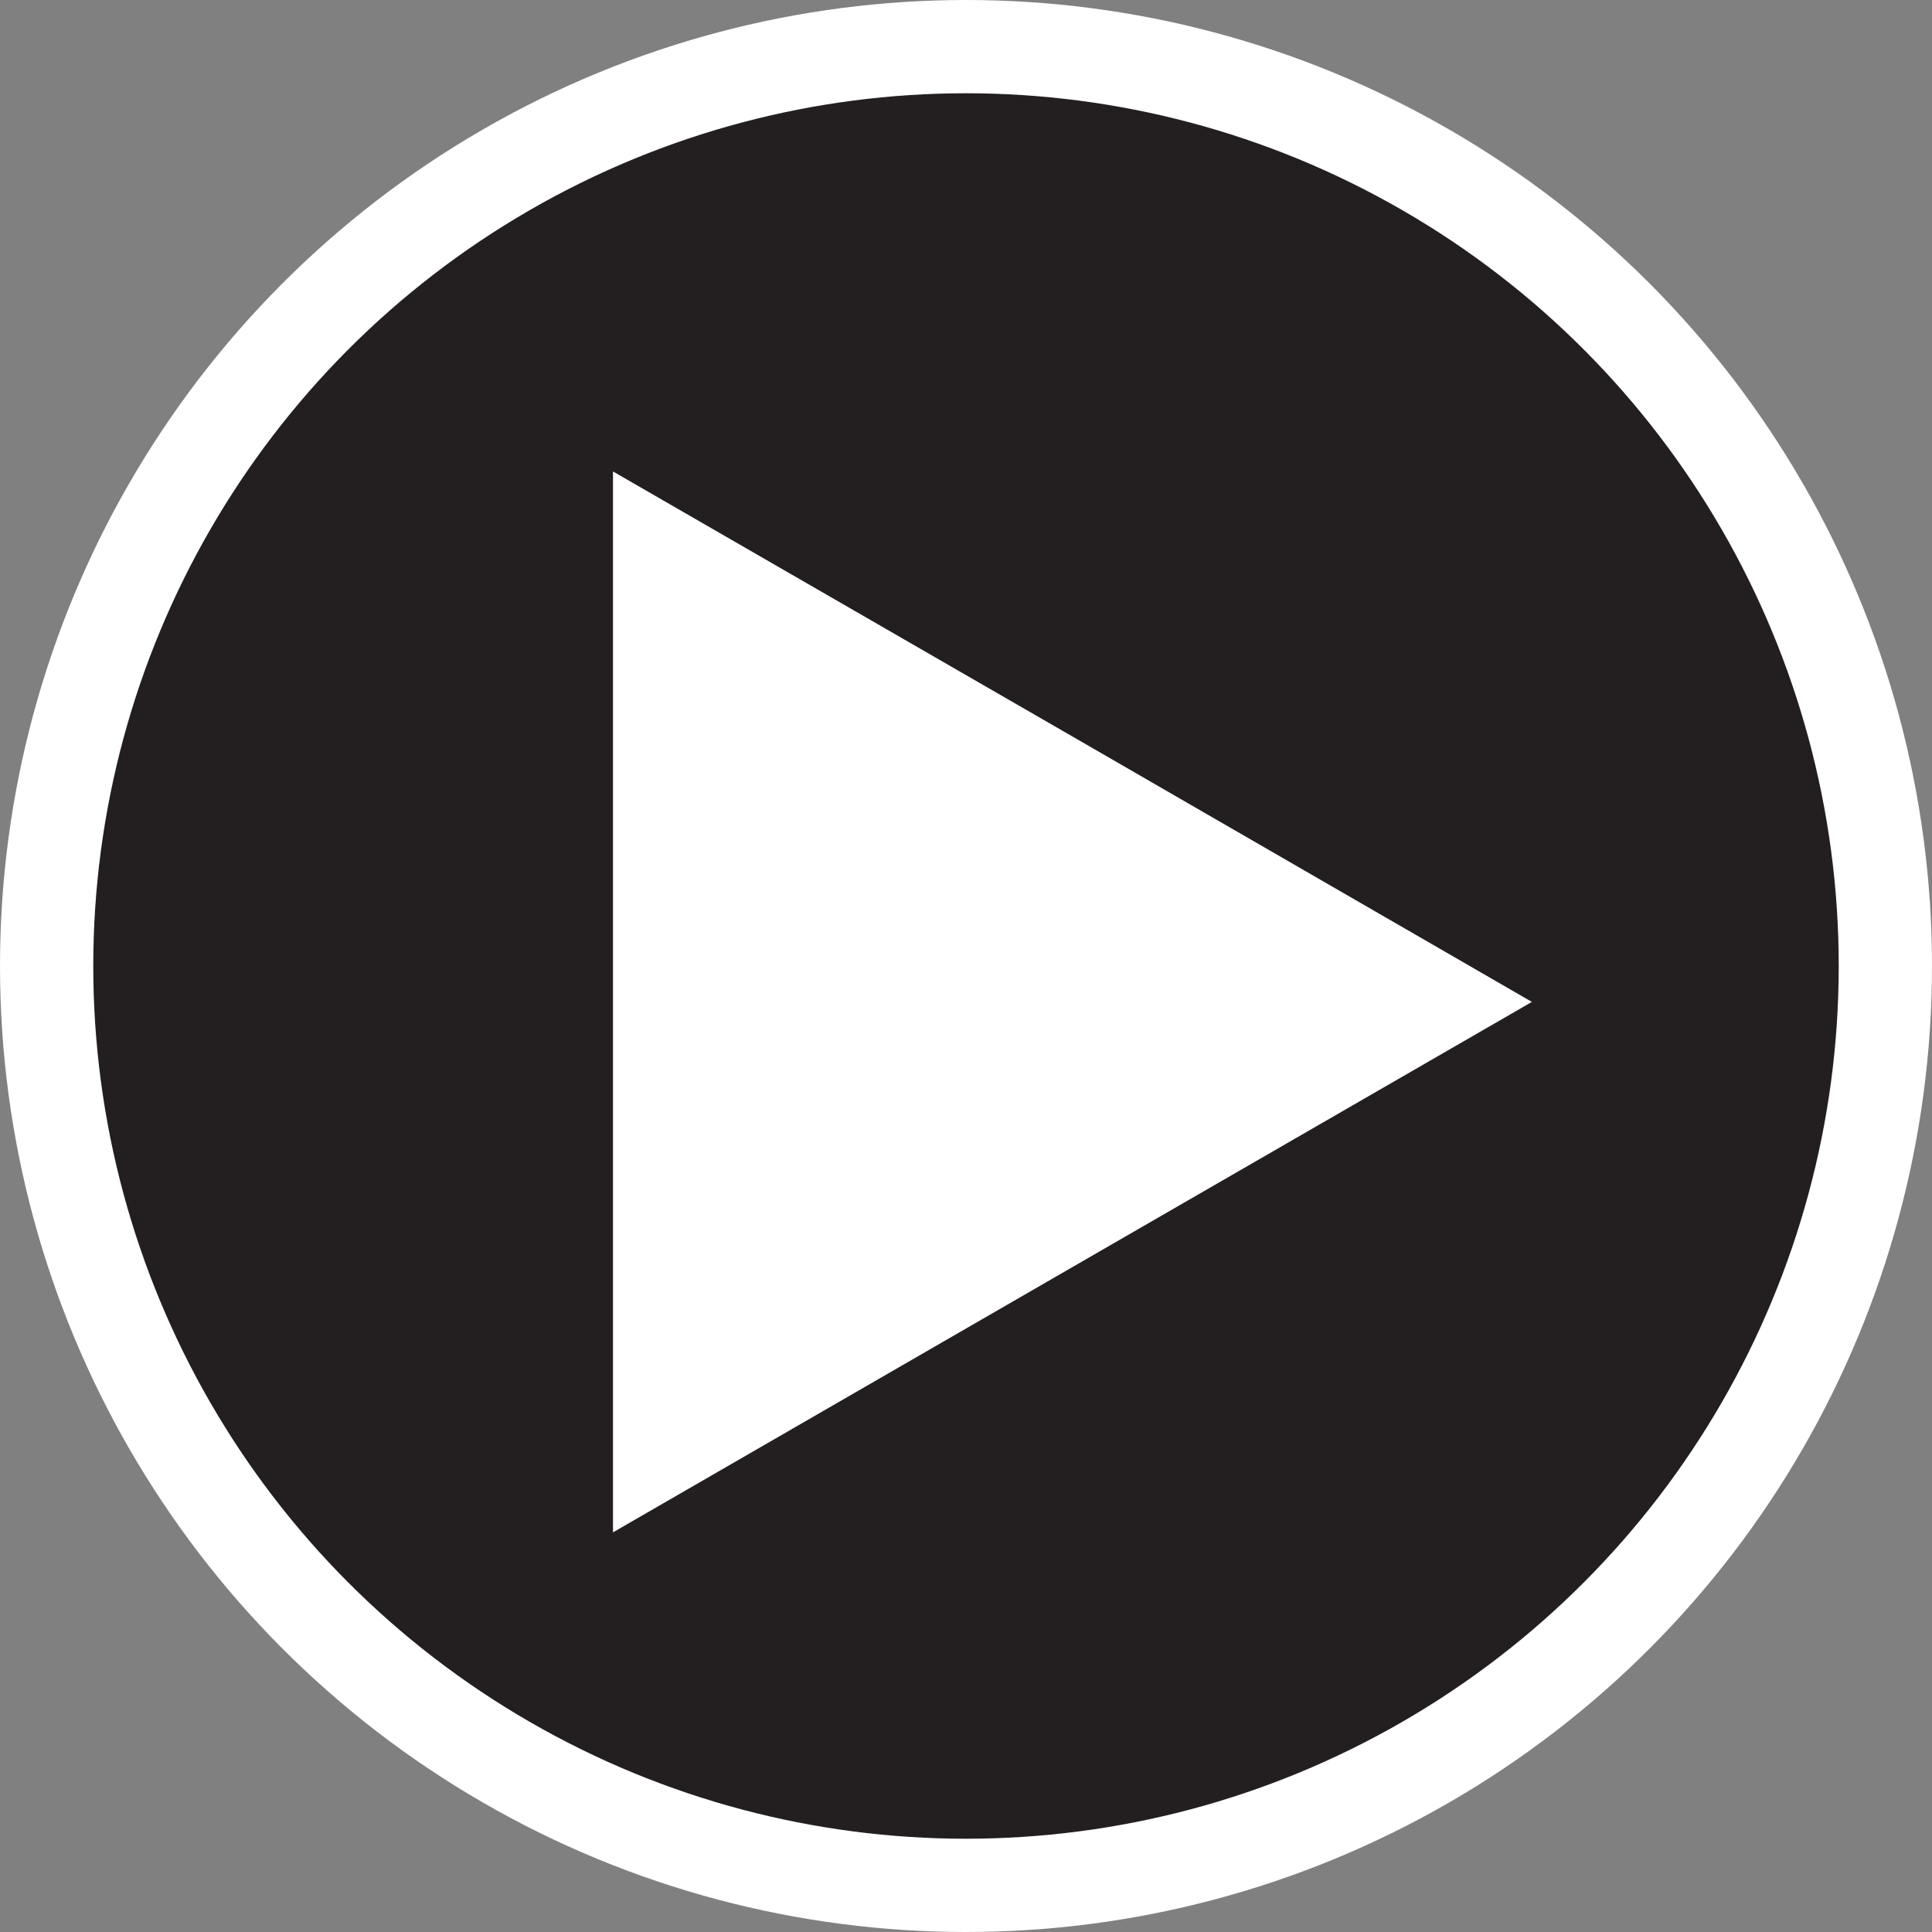 <?xml version="1.0" encoding="UTF-8"?><svg id="Layer_1" xmlns="http://www.w3.org/2000/svg" viewBox="0 0 82.86 82.86"><rect x="0" y="0" width="82.86" height="82.86" fill="#808080" stroke="none"/><defs><style>.cls-1{fill:#fff;}.cls-2{fill:#231f20;stroke:#fff;stroke-miterlimit:10;stroke-width:4px;}</style></defs><circle class="cls-2" cx="41.43" cy="41.43" r="39.43"/><polygon class="cls-1" points="65.7 42.97 46 54.34 26.29 65.72 26.29 42.97 26.29 20.22 46 31.59 65.7 42.97"/></svg>